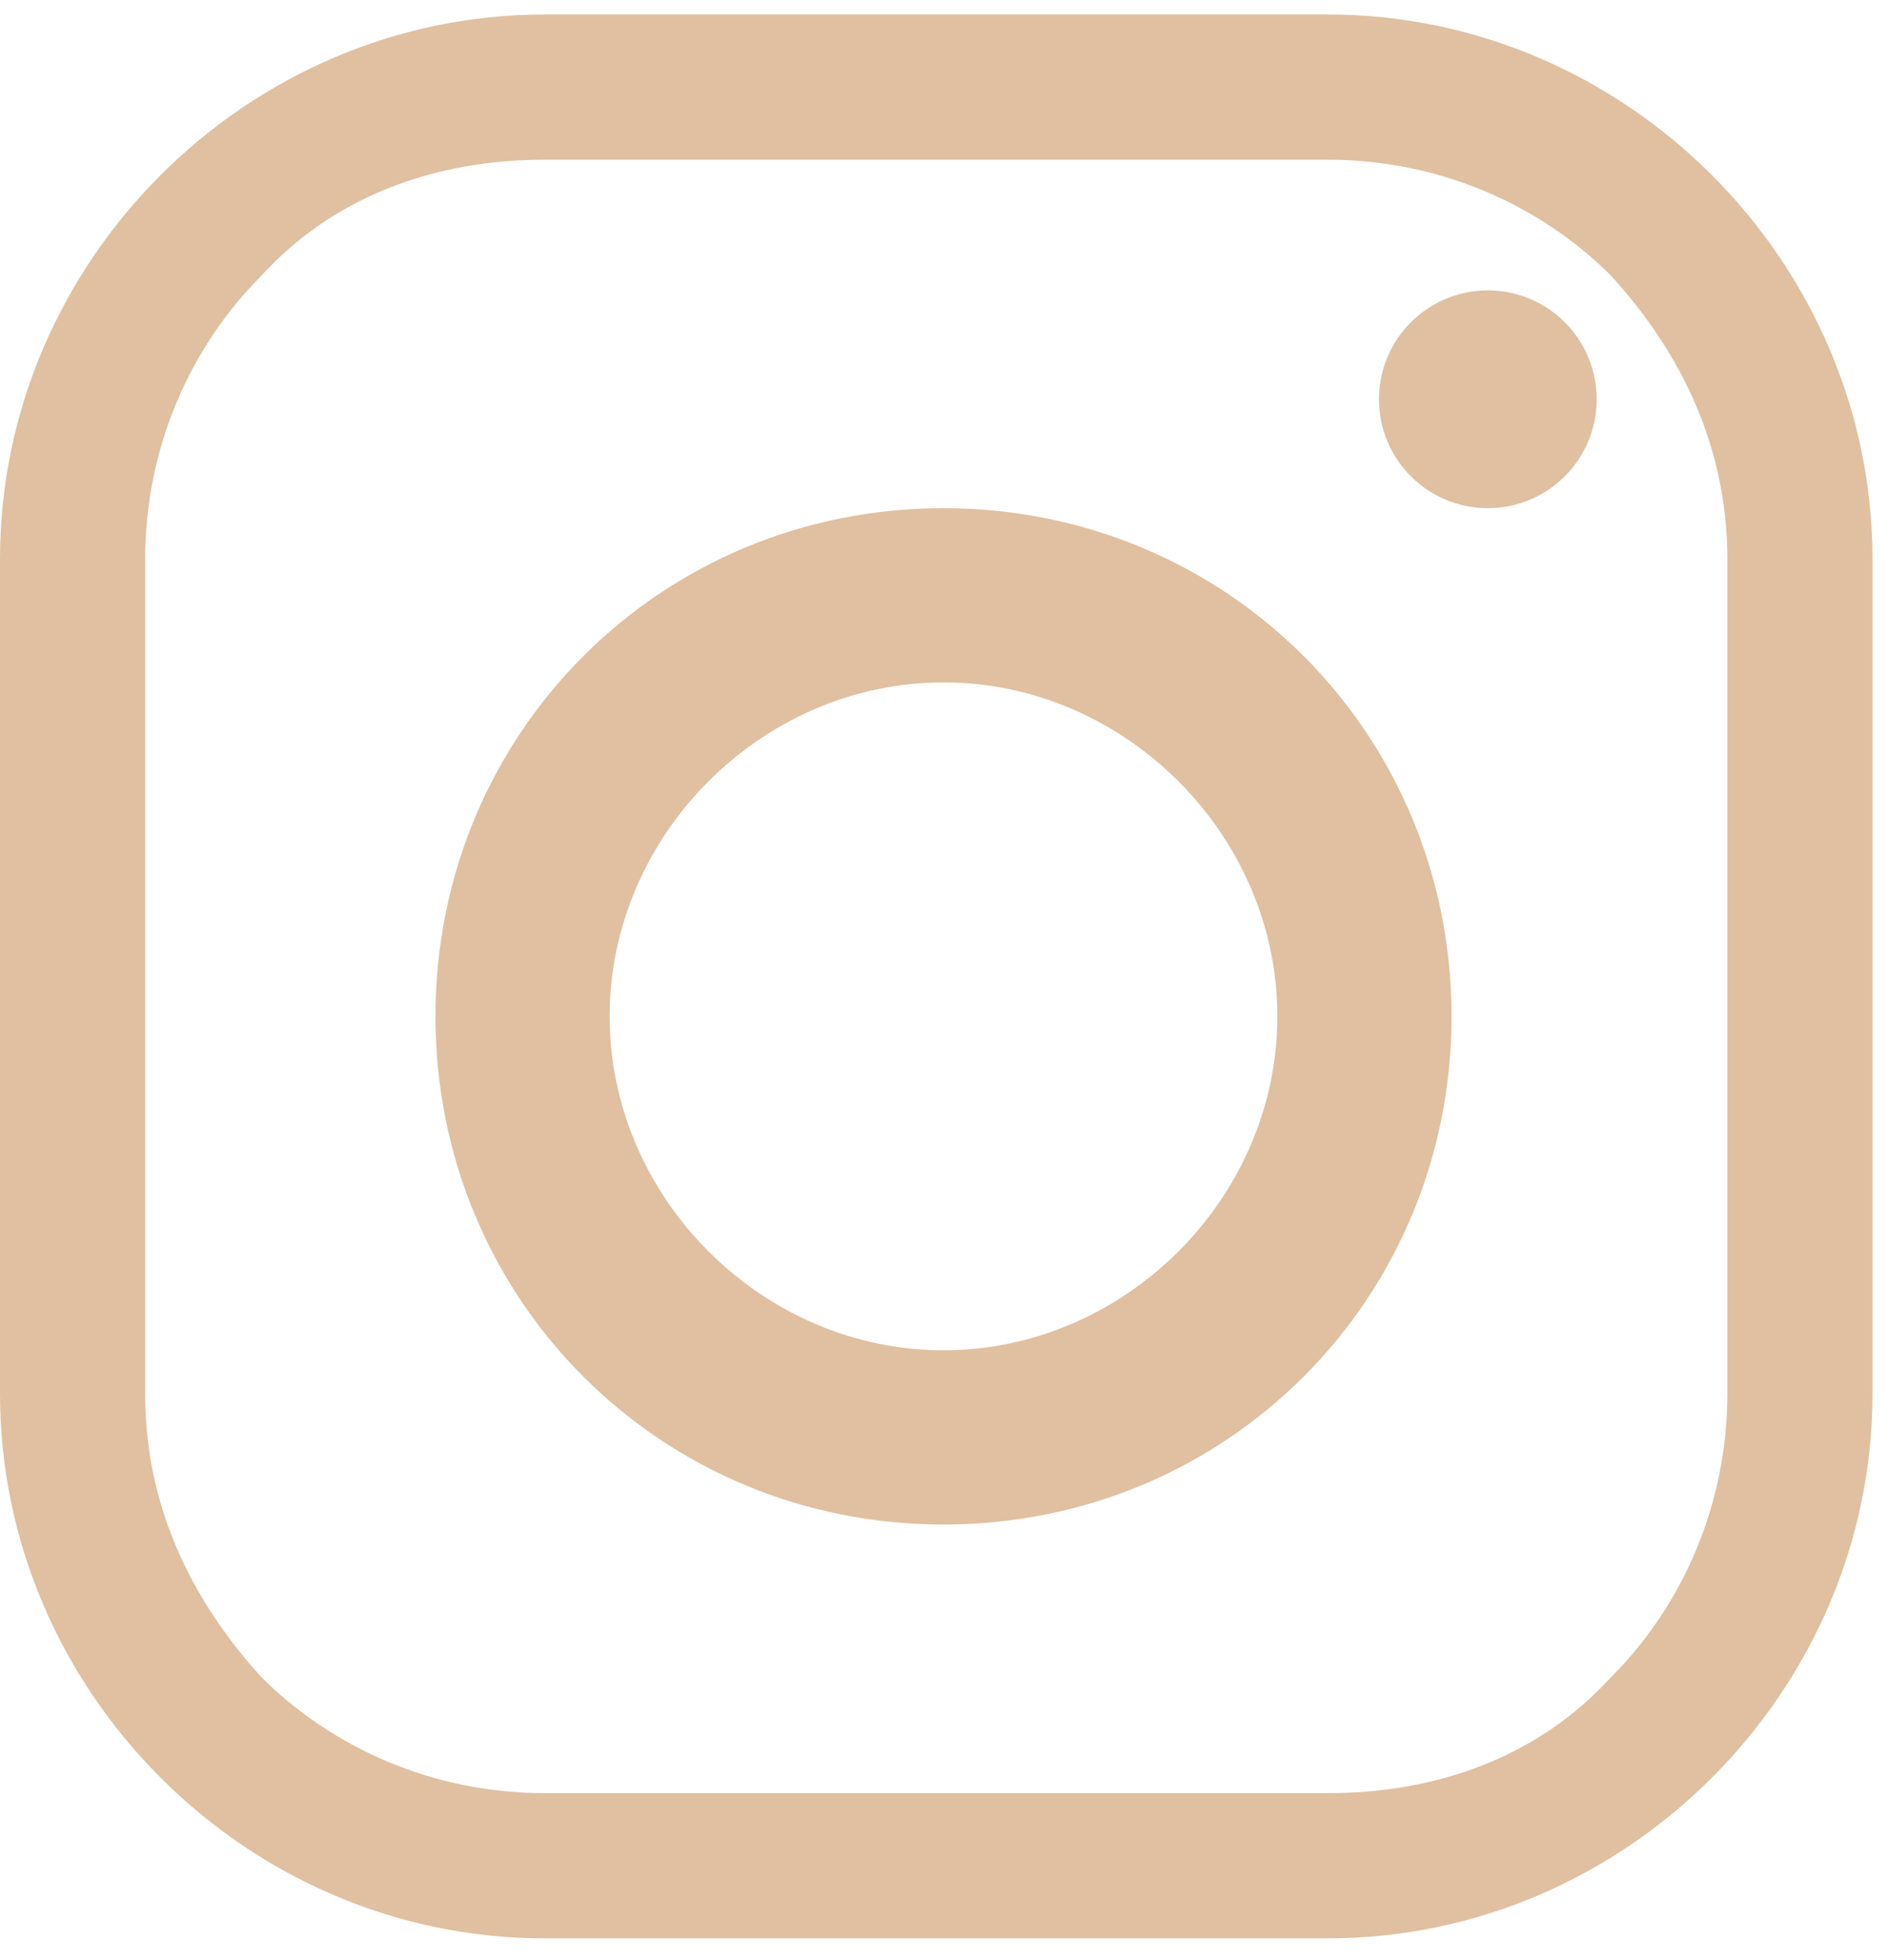 <?xml version="1.0" encoding="utf-8"?>
<!-- Generator: Adobe Illustrator 26.2.1, SVG Export Plug-In . SVG Version: 6.00 Build 0)  -->
<svg version="1.1" id="Layer_1" xmlns="http://www.w3.org/2000/svg" xmlns:xlink="http://www.w3.org/1999/xlink" x="0px" y="0px"
	 viewBox="0 0 26 27" style="enable-background:new 0 0 26 27;" xml:space="preserve">
<style type="text/css">
	.st0{fill-rule:evenodd;clip-rule:evenodd;fill:#e0c0a0;}
</style>
<g id="Clip-2">
</g>
<g>
	<path class="st0" d="M18.3,0.2H7.5C3.4,0.2,0,3.6,0,7.7v11.5c0,4.1,3.4,7.5,7.5,7.5h10.8c4.1,0,7.5-3.4,7.5-7.5V7.7
		C25.8,3.6,22.4,0.2,18.3,0.2z M23.8,19.2c0,1.5-0.6,2.9-1.6,3.9c-1,1.1-2.4,1.6-3.9,1.6H7.5c-1.5,0-2.9-0.6-3.9-1.6
		c-1-1.1-1.6-2.4-1.6-3.9V7.7c0-1.5,0.6-2.9,1.6-3.9c1-1.1,2.4-1.6,3.9-1.6h10.8c1.5,0,2.9,0.6,3.9,1.6c1,1.1,1.6,2.4,1.6,3.9V19.2z
		"/>
	<path class="st0" d="M13,7c-3.9,0-7,3.1-7,7c0,3.9,3.1,7,7,7c3.9,0,7-3.1,7-7C20,10.1,16.9,7,13,7z M13,18.6
		c-2.5,0-4.6-2.1-4.6-4.6c0-2.5,2.1-4.6,4.6-4.6c2.5,0,4.6,2.1,4.6,4.6C17.6,16.5,15.5,18.6,13,18.6z"/>
	<circle class="st0" cx="20.5" cy="5.5" r="1.5"/>
</g>
</svg>
